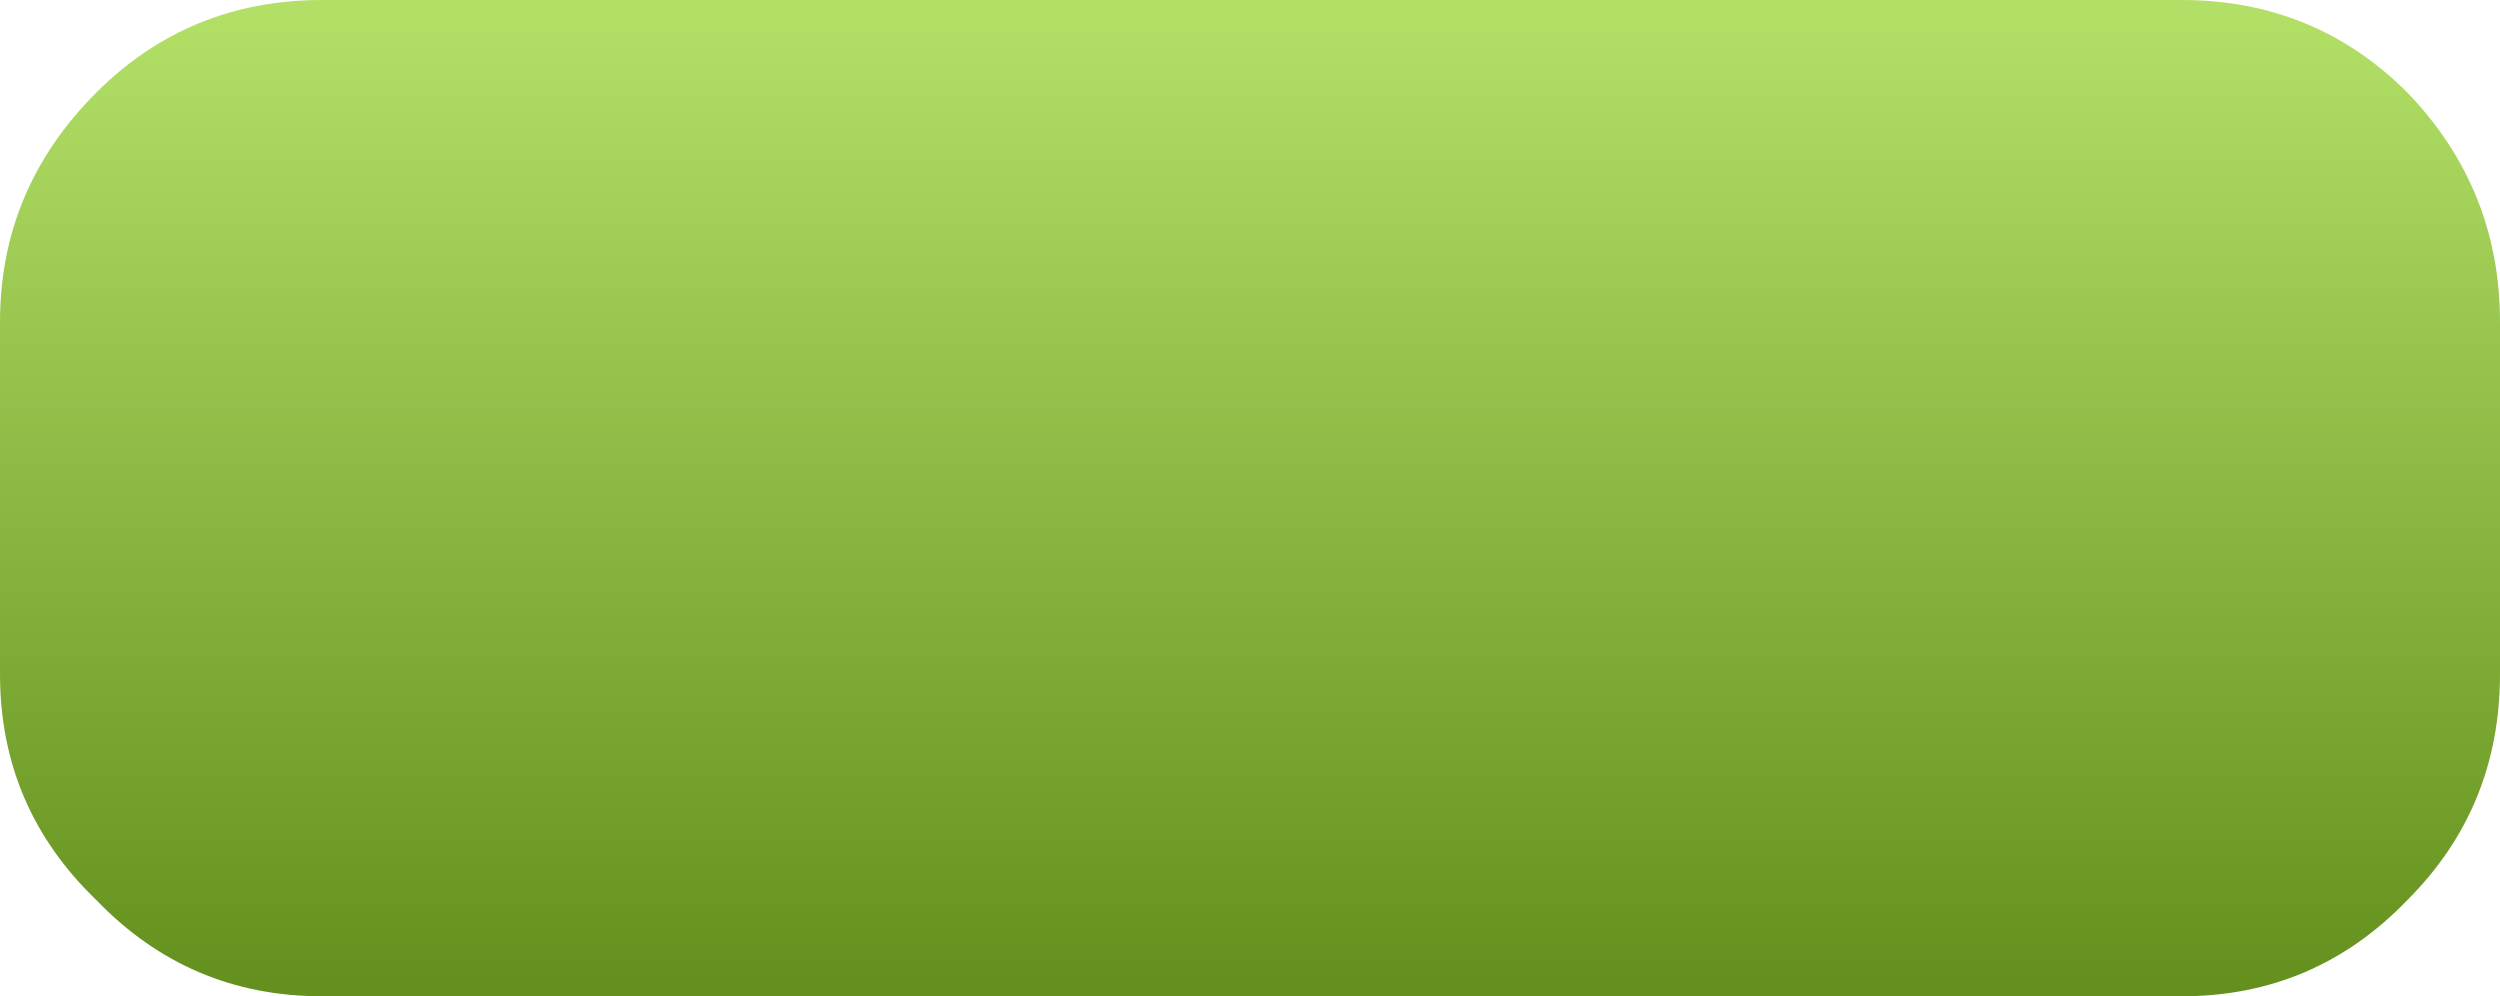 <?xml version="1.0" encoding="UTF-8" standalone="no"?>
<svg xmlns:xlink="http://www.w3.org/1999/xlink" height="13.45px" width="33.75px" xmlns="http://www.w3.org/2000/svg">
  <g transform="matrix(1.0, 0.0, 0.0, 1.0, 16.85, 6.75)">
    <path d="M-15.55 5.4 Q-14.3 6.7 -12.5 6.7 L12.6 6.7 Q14.4 6.7 15.65 5.4 16.9 4.15 16.9 2.35 L16.9 -2.4 Q16.9 -4.2 15.65 -5.5 14.4 -6.75 12.6 -6.75 L-12.5 -6.75 Q-14.3 -6.75 -15.55 -5.5 -16.85 -4.2 -16.85 -2.4 L-16.85 2.35 Q-16.85 4.15 -15.55 5.4" fill="url(#gradient0)" fill-rule="evenodd" stroke="none"/>
  </g>
  <defs>
    <linearGradient gradientTransform="matrix(0.0, 0.008, 0.021, 0.0, 0.0, 0.0)" gradientUnits="userSpaceOnUse" id="gradient0" spreadMethod="pad" x1="-819.2" x2="819.2">
      <stop offset="0.0" stop-color="#b2e067"/>
      <stop offset="1.0" stop-color="#64901d"/>
    </linearGradient>
  </defs>
</svg>
